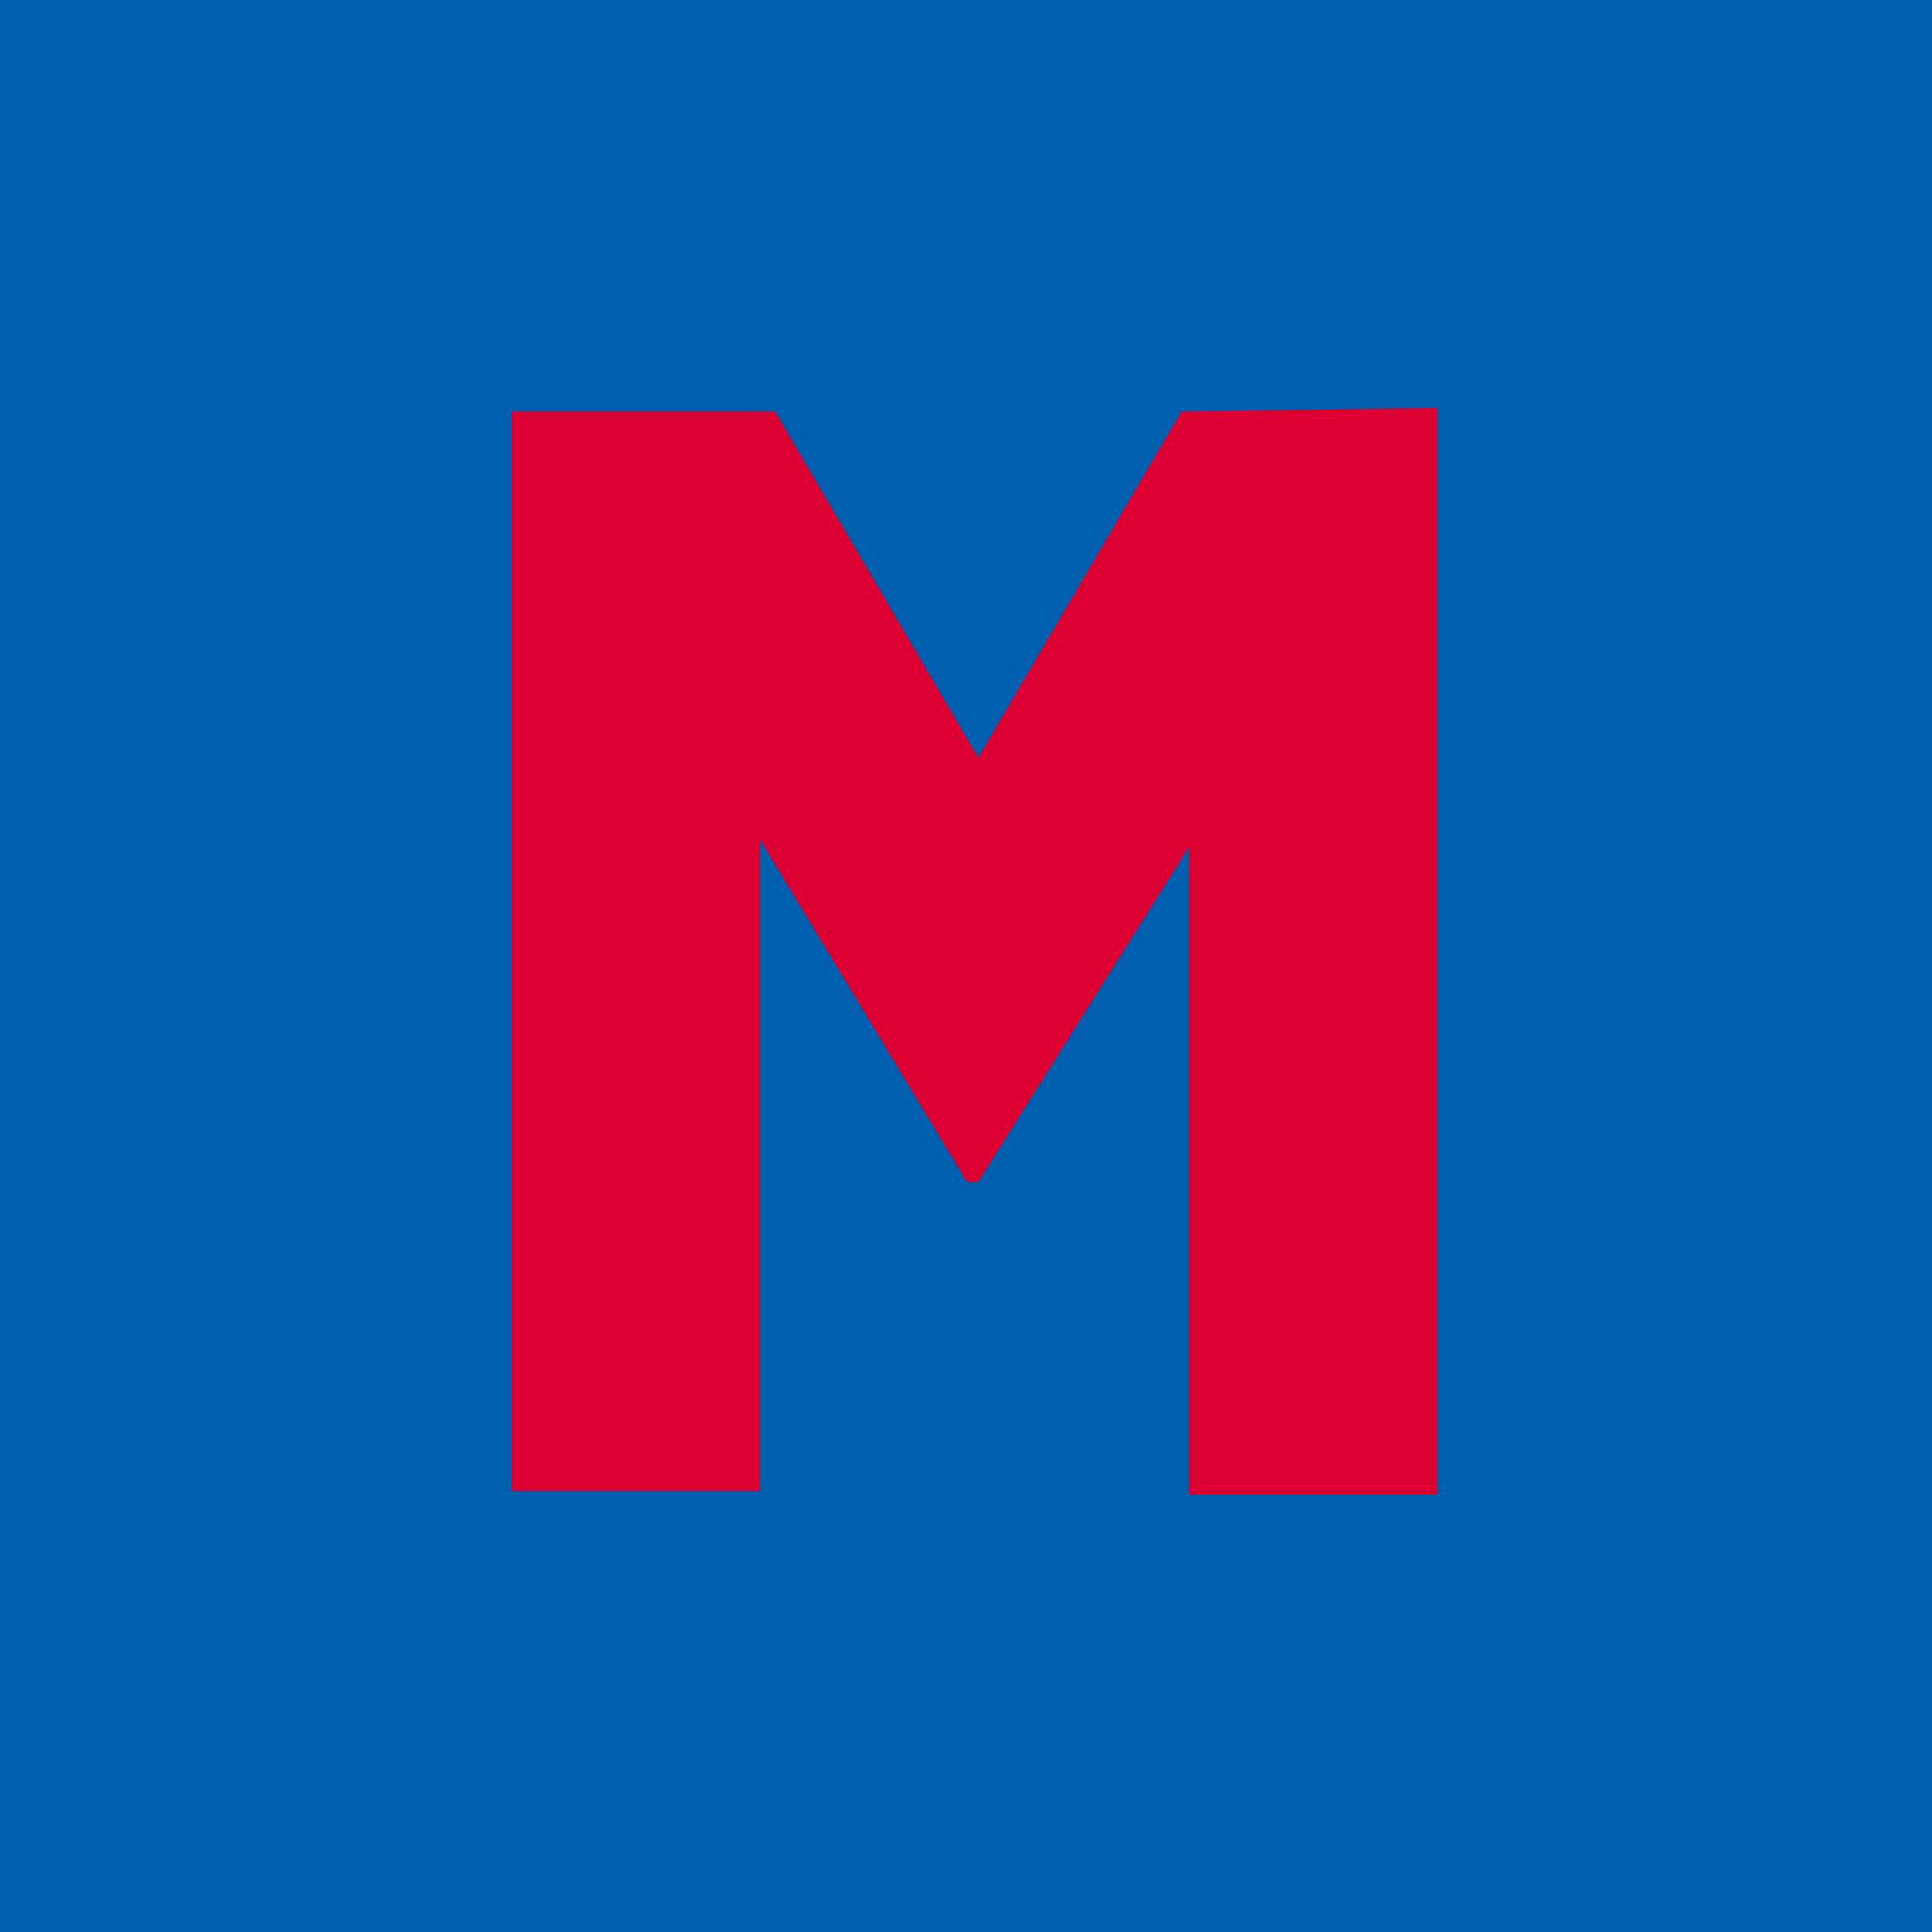 <svg width="96" height="96" viewBox="0 0 96 96" fill="none" xmlns="http://www.w3.org/2000/svg">
<rect width="96" height="96" fill="#005EAE"/>
<path d="M38.526 20.452L48.623 37.651L58.722 20.452L71.438 20.268V74.268H59.096V42.089L48.623 58.733H48.062L37.779 41.721V74.084H25.438V20.452H38.526Z" fill="#DC0032"/>
</svg>
